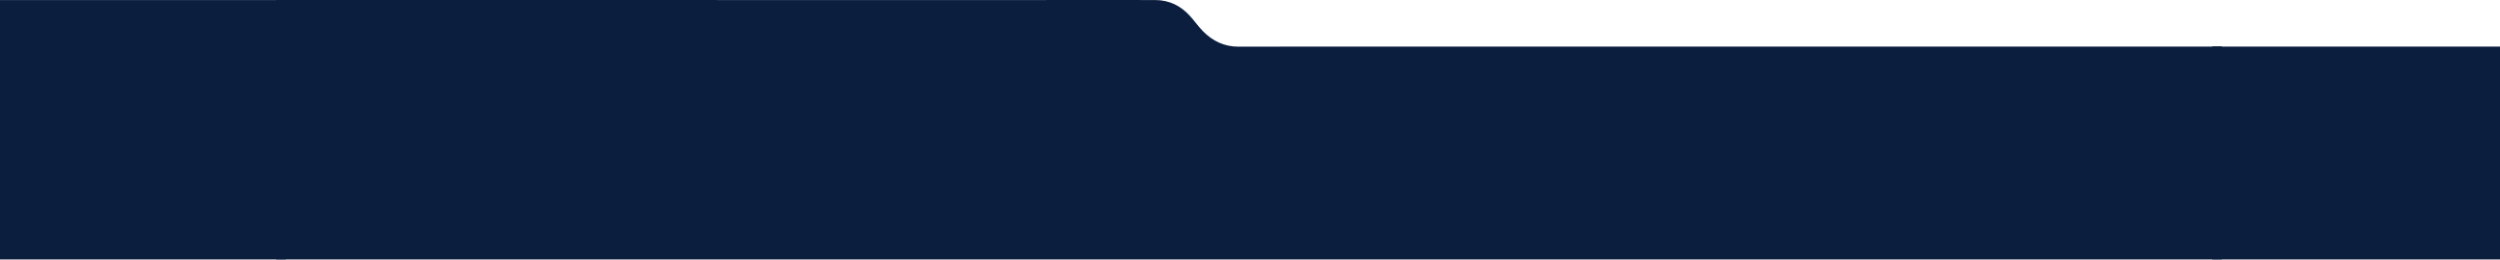 <svg width="2598" height="270" viewBox="0 0 2598 270" fill="none" xmlns="http://www.w3.org/2000/svg">
<g clip-path="url(#clip0_498_1397)">
<mask id="mask0_498_1397" style="mask-type:luminance" maskUnits="userSpaceOnUse" x="-4405" y="0" width="11526" height="415">
<path d="M7121 0H-4405V415H7121V0Z" fill="white"/>
</mask>
<g mask="url(#mask0_498_1397)">
<mask id="mask1_498_1397" style="mask-type:luminance" maskUnits="userSpaceOnUse" x="287" y="0" width="2022" height="415">
<path d="M2309 0H287V415H2309V0Z" fill="white"/>
</mask>
<g mask="url(#mask1_498_1397)">
<mask id="mask2_498_1397" style="mask-type:alpha" maskUnits="userSpaceOnUse" x="15" y="0" width="2294" height="1130">
<path d="M15 1130H2309V48.406H1330.18V48.459C1323.6 48.469 1317.01 48.468 1310.42 48.468C1302.6 48.467 1294.78 48.467 1286.96 48.483C1272.27 48.516 1260.08 42.641 1250 32.319C1247.32 29.573 1244.9 26.571 1242.48 23.567C1240.62 21.248 1238.75 18.929 1236.75 16.724C1227.1 6.029 1215.13 0.061 1200.56 0.041C1179.83 0.014 1159.1 0.014 1138.37 0.014H1137.39C1120.76 0.014 1104.13 0.014 1087.5 0C1087.15 0 1086.84 0.026 1086.57 0.089H745.02V0H15V133.784V160.063V1130Z" fill="#D9D9D9"/>
</mask>
<g mask="url(#mask2_498_1397)">
<path d="M2311 0H121V946H2311V0Z" fill="#0B1E3D"/>
</g>
</g>
<mask id="mask3_498_1397" style="mask-type:luminance" maskUnits="userSpaceOnUse" x="2299" y="0" width="792" height="415">
<path d="M3091 0H2299V415H3091V0Z" fill="white"/>
</mask>
<g mask="url(#mask3_498_1397)">
<mask id="mask4_498_1397" style="mask-type:alpha" maskUnits="userSpaceOnUse" x="797" y="0" width="2294" height="1130">
<path d="M797 1130H3091V48.406H2112.18V48.459C2105.6 48.469 2099.01 48.468 2092.42 48.468C2084.6 48.467 2076.78 48.467 2068.96 48.483C2054.27 48.516 2042.08 42.641 2032 32.319C2029.32 29.573 2026.9 26.571 2024.48 23.567C2022.62 21.248 2020.75 18.929 2018.75 16.724C2009.1 6.029 1997.13 0.061 1982.56 0.041C1961.83 0.014 1941.1 0.014 1920.37 0.014H1919.39C1902.76 0.014 1886.13 0.014 1869.5 0C1869.15 0 1868.84 0.026 1868.57 0.089H1527.02V0H797V133.784V160.063V1130Z" fill="#D9D9D9"/>
</mask>
<g mask="url(#mask4_498_1397)">
<path d="M3093 0H903V946H3093V0Z" fill="#0B1E3D"/>
</g>
</g>
<mask id="mask5_498_1397" style="mask-type:luminance" maskUnits="userSpaceOnUse" x="-495" y="0" width="792" height="415">
<path d="M297 0H-495V415H297V0Z" fill="white"/>
</mask>
<g mask="url(#mask5_498_1397)">
<mask id="mask6_498_1397" style="mask-type:alpha" maskUnits="userSpaceOnUse" x="-767" y="0" width="2294" height="1130">
<path d="M-767 1130H1527V48.406H548.18V48.459C541.6 48.469 535.01 48.468 528.42 48.468C520.6 48.467 512.78 48.467 504.96 48.483C490.27 48.516 478.08 42.641 468 32.319C465.32 29.573 462.9 26.571 460.48 23.567C458.62 21.248 456.75 18.929 454.75 16.724C445.1 6.029 433.13 0.061 418.56 0.041C397.83 0.014 377.1 0.014 356.37 0.014H355.39C338.76 0.014 322.13 0.014 305.5 0C305.15 0 304.84 0.026 304.57 0.089H-36.98V0H-767V133.784V160.063V1130Z" fill="#D9D9D9"/>
</mask>
<g mask="url(#mask6_498_1397)">
<path d="M1529 0H-661V946H1529V0Z" fill="#0B1E3D"/>
</g>
</g>
</g>
</g>
<defs>
<clipPath id="clip0_498_1397">
<rect width="2598" height="270" fill="white"/>
</clipPath>
</defs>
</svg>
